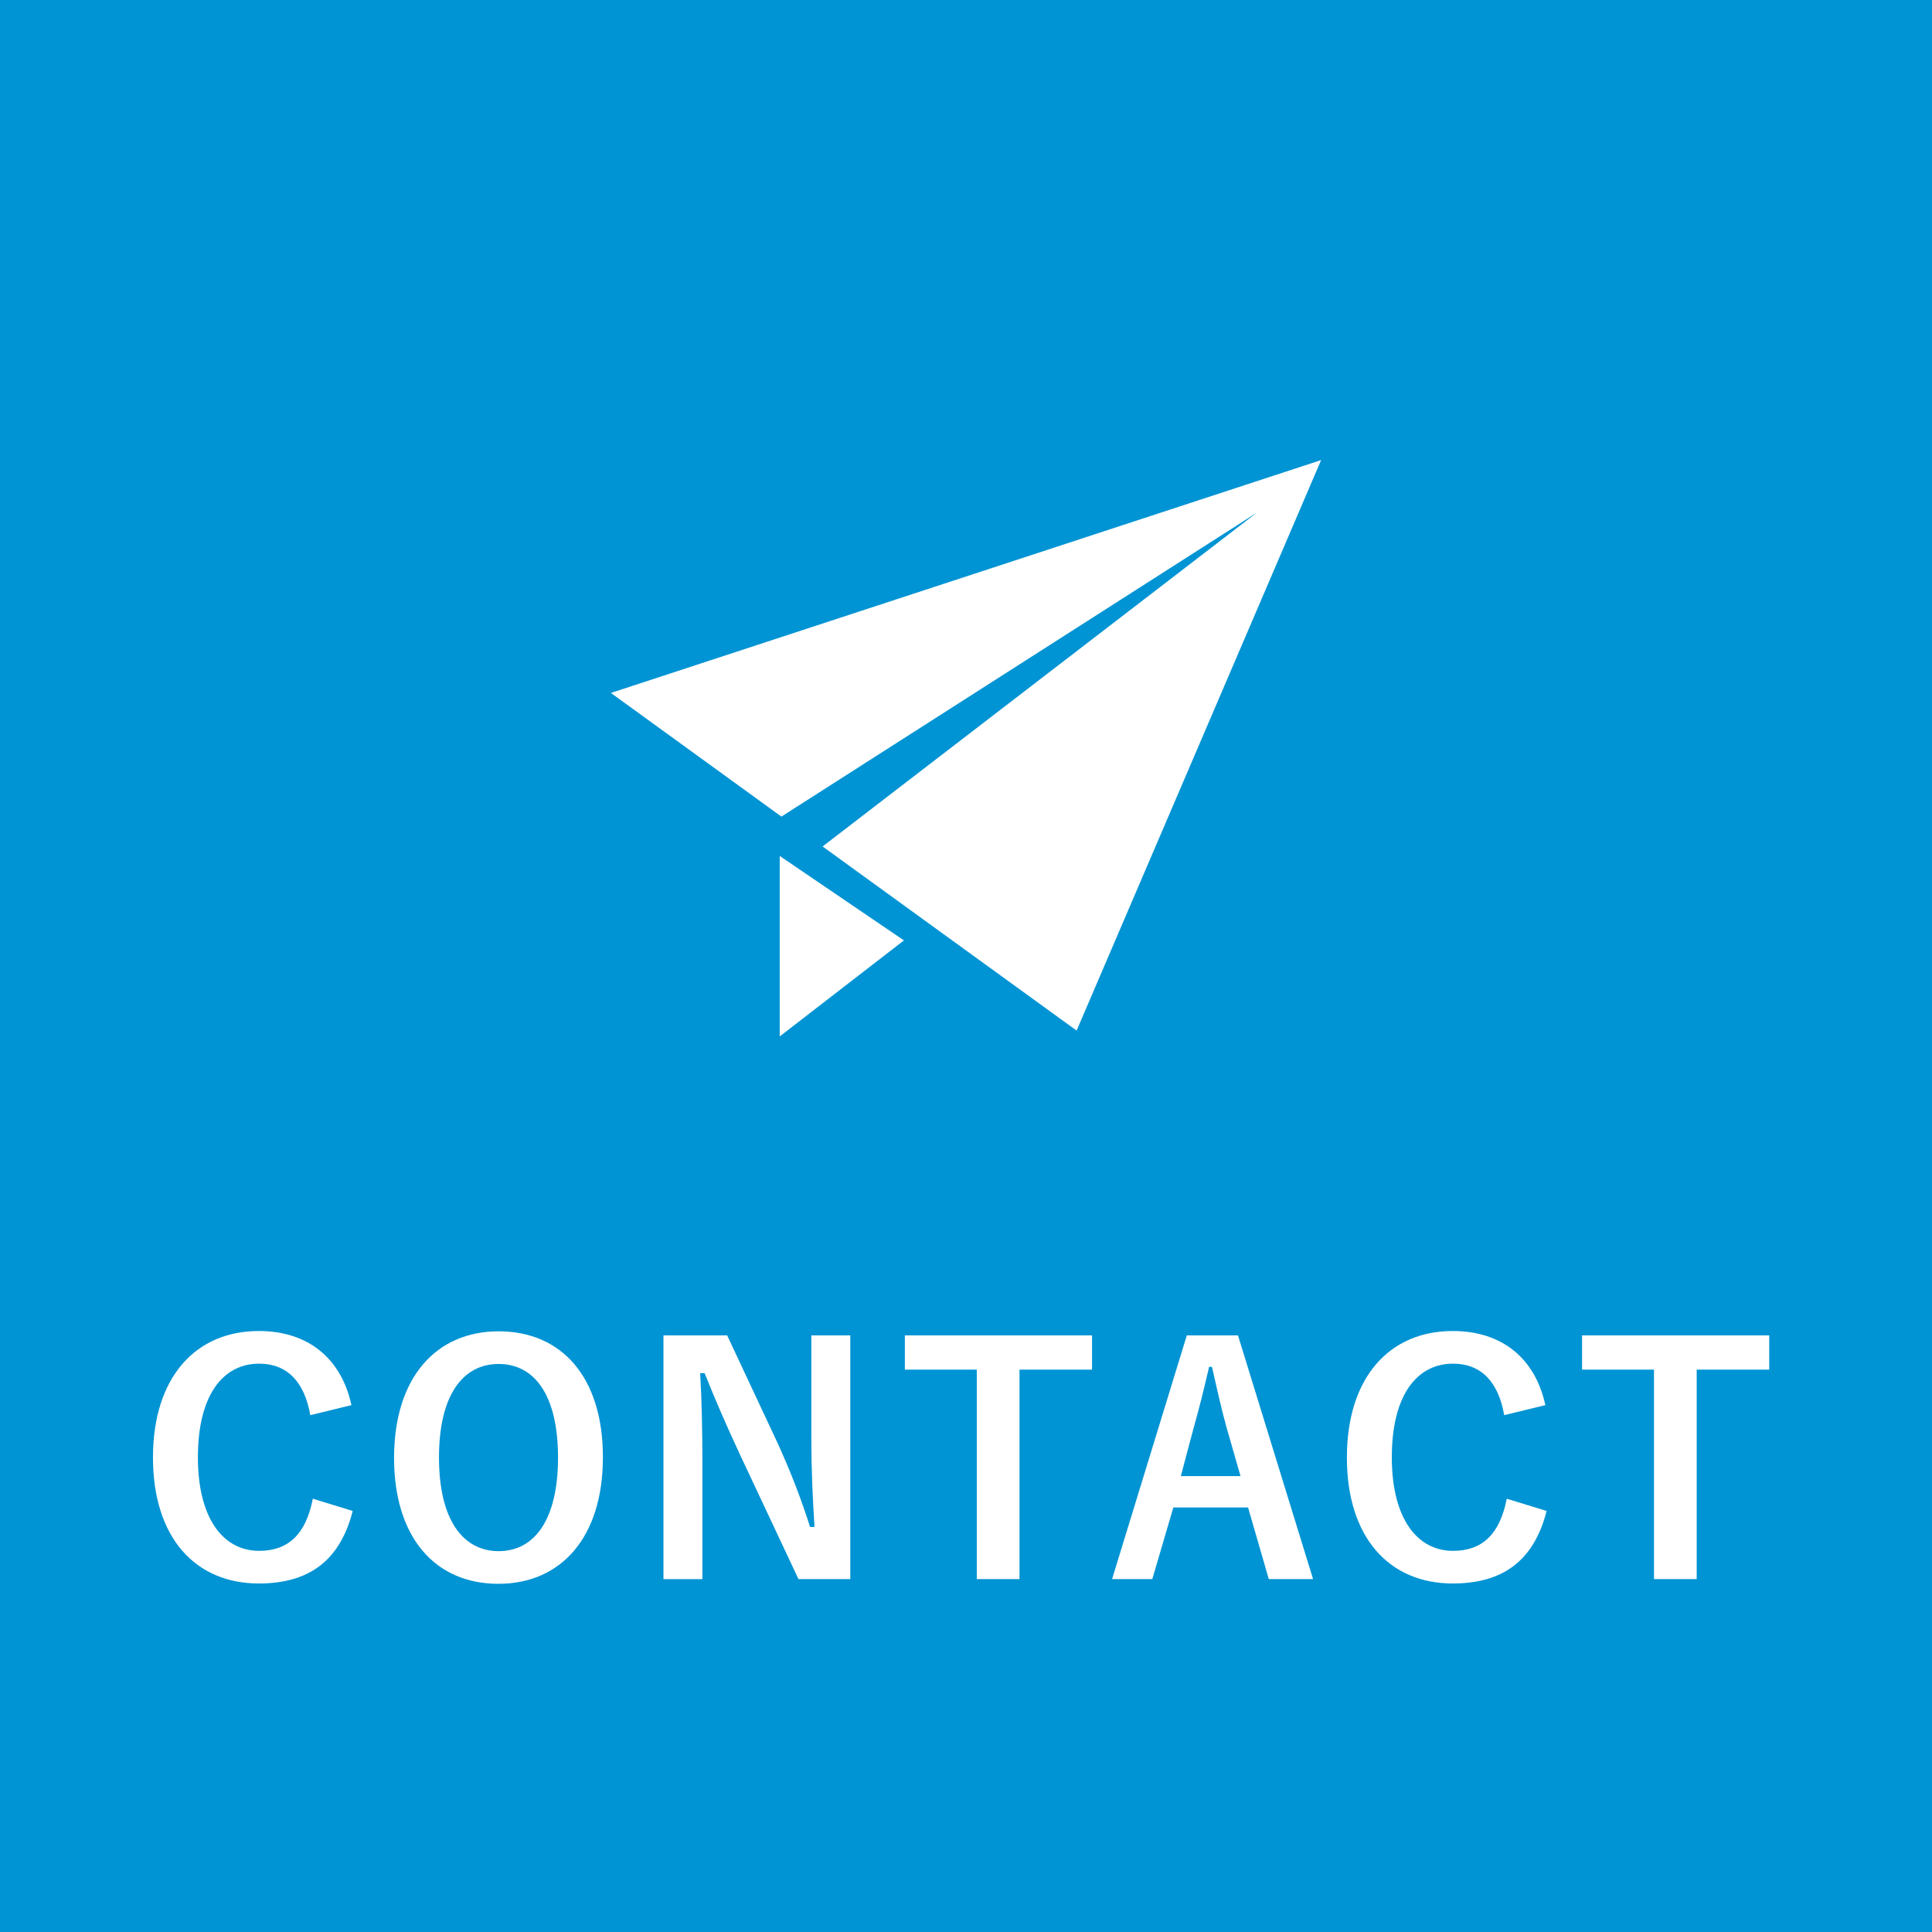 <?xml version="1.0" encoding="utf-8"?>
<!-- Generator: Adobe Illustrator 25.4.1, SVG Export Plug-In . SVG Version: 6.00 Build 0)  -->
<svg version="1.1" id="レイヤー_1" xmlns="http://www.w3.org/2000/svg" xmlns:xlink="http://www.w3.org/1999/xlink" x="0px"
	 y="0px" width="72px" height="72px" viewBox="0 0 72 72" style="enable-background:new 0 0 72 72;" xml:space="preserve">
<style type="text/css">
	.st0{fill:#0094D4;}
	.st1{fill:#FFFFFF;}
</style>
<g>
	<rect class="st0" width="72" height="72"/>
	<g>
		<g>
			<g>
				<g>
					<path class="st1" d="M11.564,52.739c-0.222-1.264-0.877-1.919-1.907-1.919
						c-1.346,0-2.282,1.17-2.282,3.488c0,2.306,0.96,3.488,2.282,3.488
						c1.088,0,1.744-0.62,2.001-1.943l1.486,0.456
						c-0.479,1.873-1.65,2.703-3.499,2.703c-2.353,0-3.944-1.697-3.944-4.693
						c0-3.008,1.604-4.716,3.944-4.716c1.86,0,3.078,1.042,3.452,2.762
						L11.564,52.739z"/>
					<path class="st1" d="M22.469,54.307c0,2.996-1.568,4.717-3.897,4.717
						s-3.886-1.697-3.886-4.693c0-3.008,1.58-4.717,3.897-4.717
						C20.912,49.614,22.469,51.299,22.469,54.307z M16.36,54.319
						c0,2.317,0.89,3.488,2.224,3.488s2.212-1.17,2.212-3.488
						c0-2.329-0.878-3.488-2.212-3.488S16.36,51.99,16.36,54.319z"/>
					<path class="st1" d="M31.688,58.848h-1.931l-2.2-4.681
						c-0.527-1.135-0.89-1.978-1.299-2.996h-0.164
						c0.059,1.077,0.082,2.153,0.082,3.277v4.401H24.725v-9.082h2.375l1.885,4.026
						c0.515,1.135,0.866,2.06,1.205,3.113h0.164
						c-0.07-1.112-0.117-2.107-0.117-3.324v-3.815h1.451V58.848z"/>
					<path class="st1" d="M40.697,51.042h-2.703v7.806h-1.592v-7.806h-2.68v-1.276h6.975
						V51.042z"/>
					<path class="st1" d="M48.934,58.848h-1.65l-0.772-2.668h-2.785l-0.784,2.668H41.444
						l2.785-9.082h1.907L48.934,58.848z M45.703,53.172
						c-0.199-0.714-0.34-1.381-0.538-2.235H45.06
						c-0.199,0.866-0.363,1.521-0.562,2.224l-0.492,1.849h2.224L45.703,53.172z"/>
					<path class="st1" d="M56.058,52.739c-0.222-1.264-0.877-1.919-1.907-1.919
						c-1.346,0-2.282,1.17-2.282,3.488c0,2.306,0.96,3.488,2.282,3.488
						c1.088,0,1.744-0.62,2.001-1.943l1.486,0.456
						c-0.479,1.873-1.65,2.703-3.499,2.703c-2.353,0-3.944-1.697-3.944-4.693
						c0-3.008,1.604-4.716,3.944-4.716c1.86,0,3.078,1.042,3.452,2.762
						L56.058,52.739z"/>
					<path class="st1" d="M65.934,51.042h-2.703v7.806h-1.592v-7.806H58.959v-1.276h6.975
						V51.042z"/>
				</g>
			</g>
		</g>
	</g>
	<g>
		<polygon class="st1" points="29.058,38.624 33.687,35.046 29.058,31.899 		"/>
		<polygon class="st1" points="22.766,25.824 29.121,30.432 46.848,19.099 30.656,31.545 
			40.122,38.407 49.234,17.146 		"/>
	</g>
</g>
</svg>
